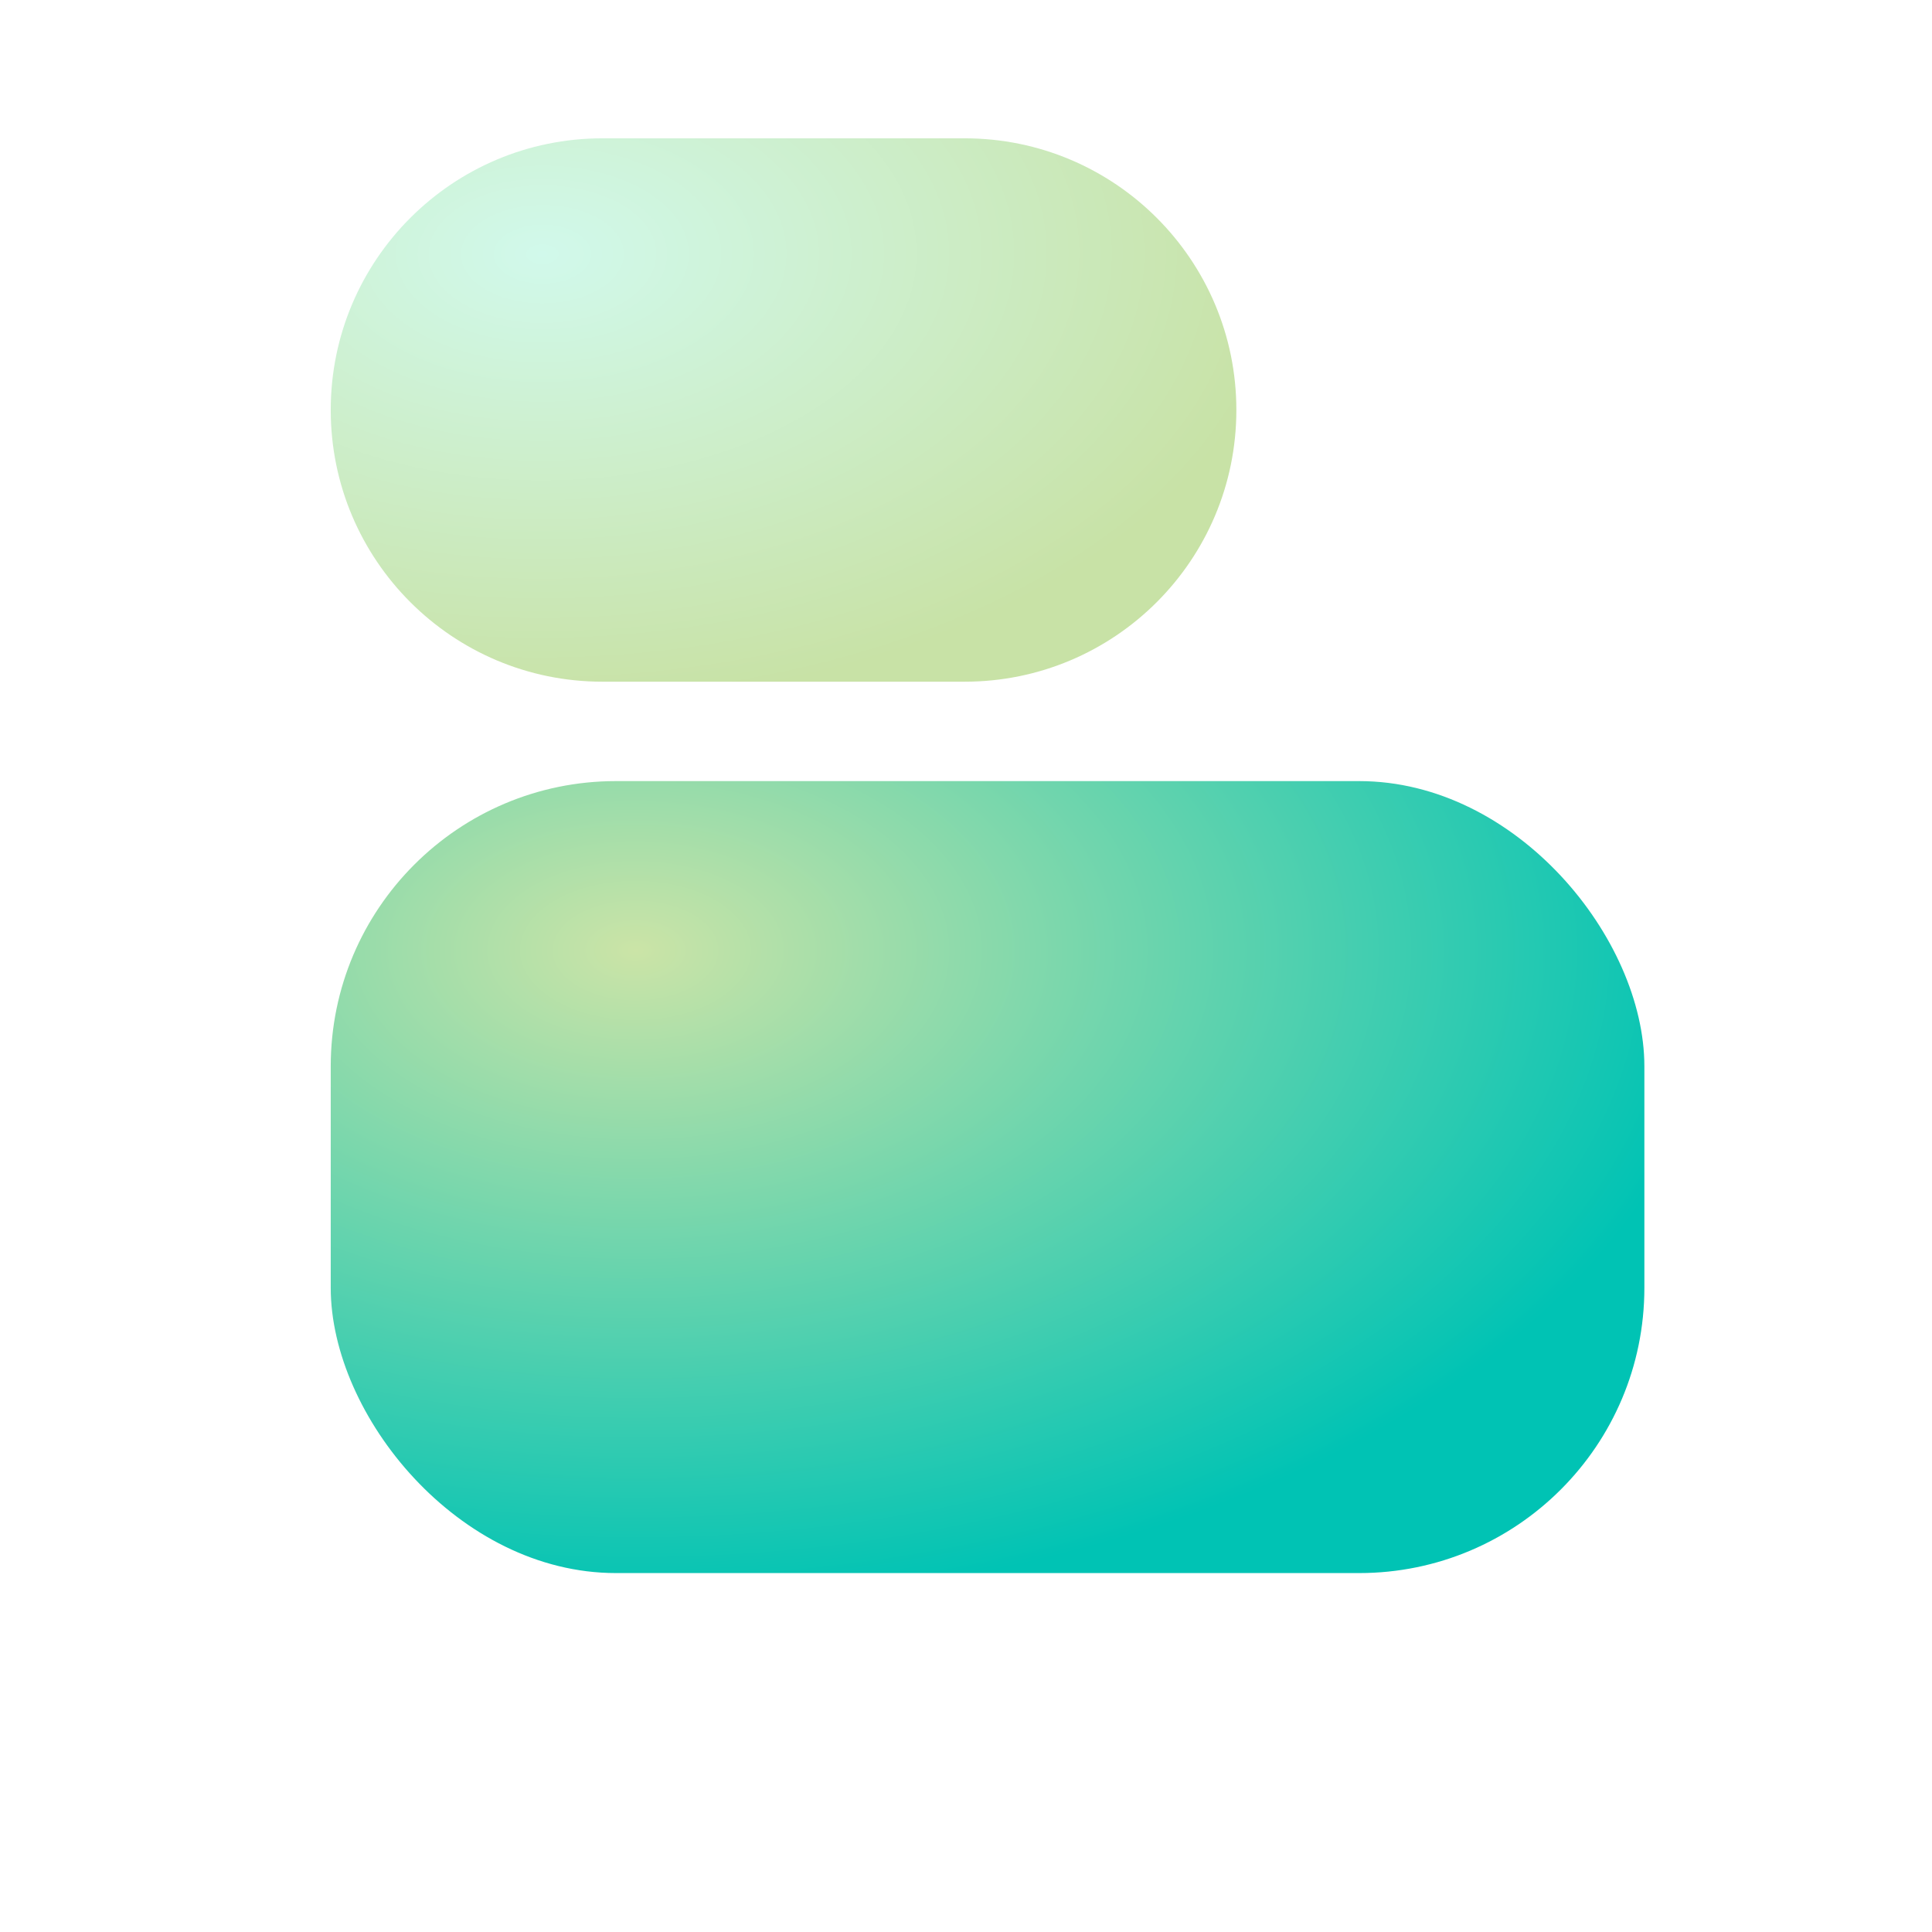 <svg width="64" height="64" viewBox="0 0 64 64" fill="none" xmlns="http://www.w3.org/2000/svg">
<g filter="url(#filter0_i_40003383_8754)">
<rect x="8.121" y="27.765" width="43.516" height="26.235" rx="9.449" fill="url(#paint0_radial_40003383_8754)"/>
</g>
<g filter="url(#filter1_i_40003383_8754)">
<path d="M8.121 15.472C8.121 10.502 12.15 6.472 17.121 6.472H29.121C34.092 6.472 38.121 10.502 38.121 15.472C38.121 20.443 34.092 24.472 29.121 24.472H17.121C12.15 24.472 8.121 20.443 8.121 15.472Z" fill="url(#paint1_radial_40003383_8754)"/>
</g>
<defs>
<filter id="filter0_i_40003383_8754" x="8.121" y="25.875" width="46.35" height="28.125" filterUnits="userSpaceOnUse" color-interpolation-filters="sRGB">
<feFlood flood-opacity="0" result="BackgroundImageFix"/>
<feBlend mode="normal" in="SourceGraphic" in2="BackgroundImageFix" result="shape"/>
<feColorMatrix in="SourceAlpha" type="matrix" values="0 0 0 0 0 0 0 0 0 0 0 0 0 0 0 0 0 0 127 0" result="hardAlpha"/>
<feOffset dx="2.835" dy="-1.89"/>
<feGaussianBlur stdDeviation="1.89"/>
<feComposite in2="hardAlpha" operator="arithmetic" k2="-1" k3="1"/>
<feColorMatrix type="matrix" values="0 0 0 0 1 0 0 0 0 1 0 0 0 0 1 0 0 0 0.36 0"/>
<feBlend mode="normal" in2="shape" result="effect1_innerShadow_40003383_8754"/>
</filter>
<filter id="filter1_i_40003383_8754" x="8.121" y="4.582" width="32.835" height="19.89" filterUnits="userSpaceOnUse" color-interpolation-filters="sRGB">
<feFlood flood-opacity="0" result="BackgroundImageFix"/>
<feBlend mode="normal" in="SourceGraphic" in2="BackgroundImageFix" result="shape"/>
<feColorMatrix in="SourceAlpha" type="matrix" values="0 0 0 0 0 0 0 0 0 0 0 0 0 0 0 0 0 0 127 0" result="hardAlpha"/>
<feOffset dx="2.835" dy="-1.89"/>
<feGaussianBlur stdDeviation="1.89"/>
<feComposite in2="hardAlpha" operator="arithmetic" k2="-1" k3="1"/>
<feColorMatrix type="matrix" values="0 0 0 0 1 0 0 0 0 1 0 0 0 0 1 0 0 0 0.36 0"/>
<feBlend mode="normal" in2="shape" result="effect1_innerShadow_40003383_8754"/>
</filter>
<radialGradient id="paint0_radial_40003383_8754" cx="0" cy="0" r="1" gradientTransform="matrix(11.676 20.653 -34.258 7.039 18.203 33.347)" gradientUnits="userSpaceOnUse">
<stop stop-color="#CBE4A7"/>
<stop offset="1" stop-color="#00C3B4"/>
</radialGradient>
<radialGradient id="paint1_radial_40003383_8754" cx="0" cy="0" r="1" gradientTransform="matrix(8.049 14.171 -23.617 4.83 15.072 10.302)" gradientUnits="userSpaceOnUse">
<stop stop-color="#D1F9EB"/>
<stop offset="1" stop-color="#C8E2A6"/>
</radialGradient>
</defs>
</svg>
